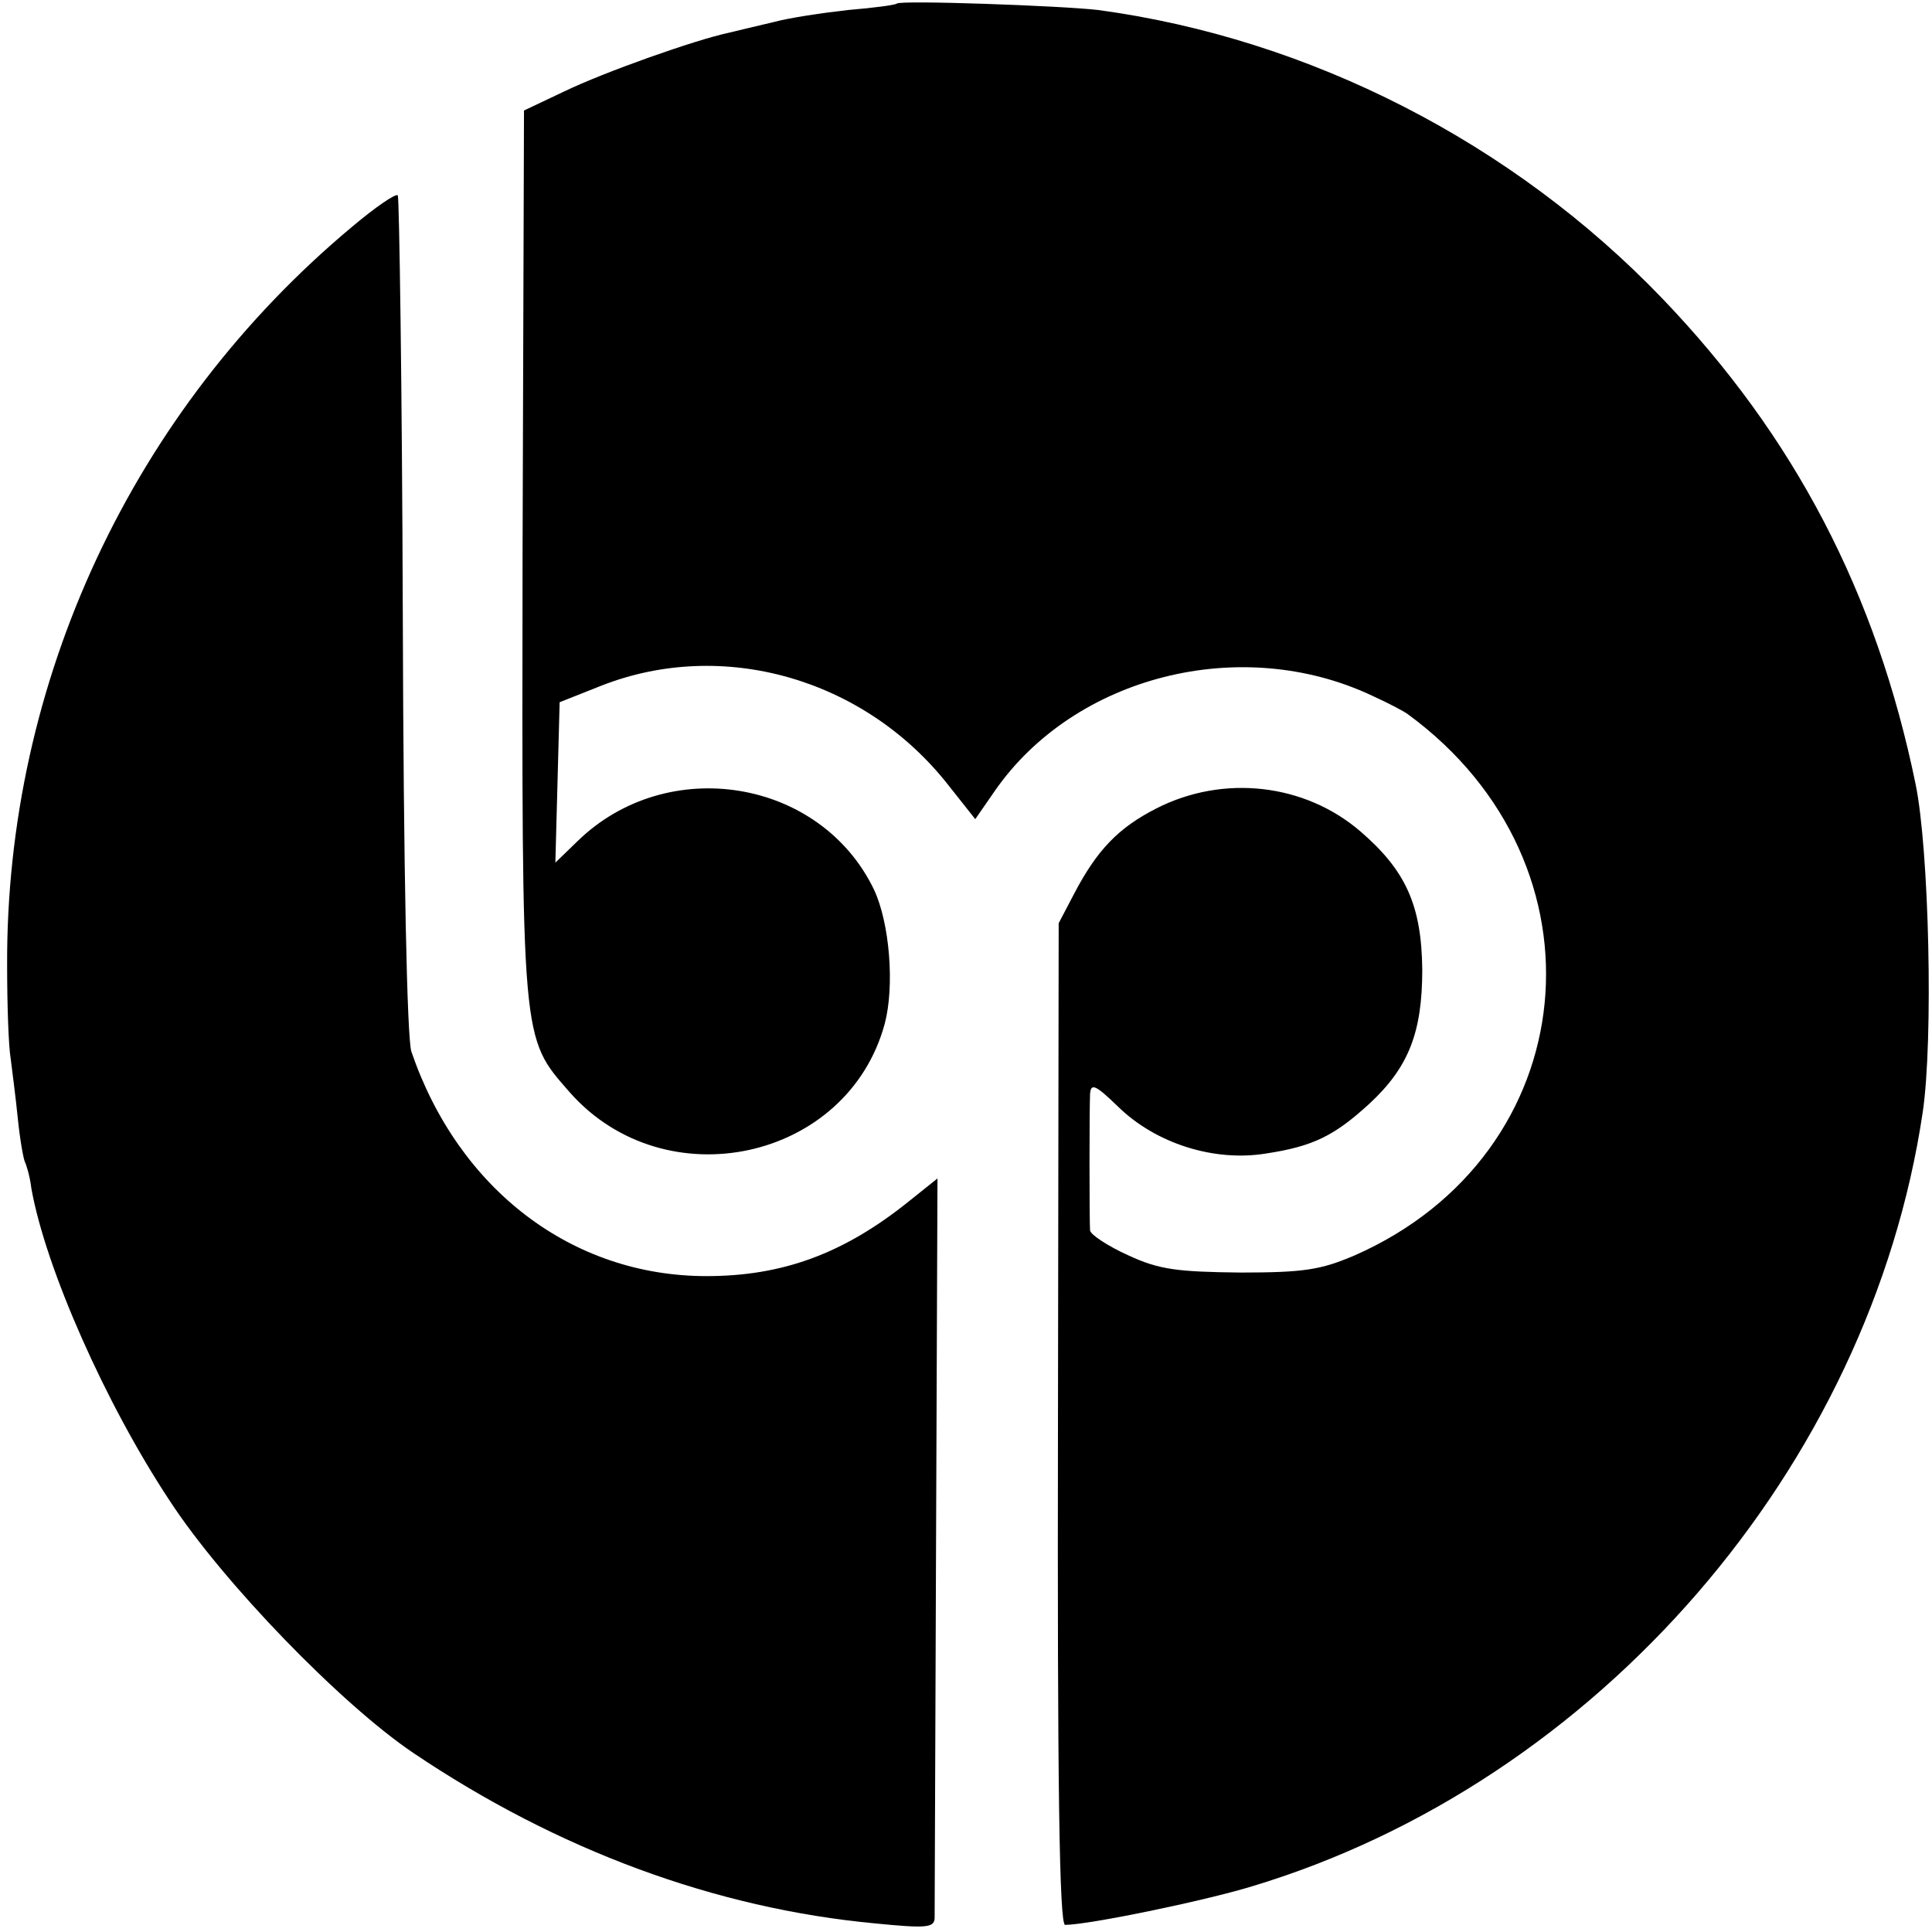 <?xml version="1.0" standalone="no"?>
<!DOCTYPE svg PUBLIC "-//W3C//DTD SVG 20010904//EN"
 "http://www.w3.org/TR/2001/REC-SVG-20010904/DTD/svg10.dtd">
<svg version="1.0" xmlns="http://www.w3.org/2000/svg"
 width="271pt" height="271pt" viewBox="0 0 271 271"
 preserveAspectRatio="xMidYMid meet">
<g transform="translate(0,271) scale(0.1,-0.1)"
fill="#000000" stroke="none">
<path d="M1258 2705 c-2 -2 -32 -6 -68 -9 -36 -4 -83 -11 -105 -17 -22 -5 -50
-12 -63 -15 -47 -10 -174 -55 -230 -82 l-57 -27 -2 -620 c-1 -692 -2 -679 66
-757 134 -152 390 -96 442 96 14 53 7 141 -15 188 -75 156 -290 191 -416 68
l-31 -30 3 112 3 113 58 23 c170 67 369 11 487 -139 l38 -48 27 39 c112 162
346 221 530 134 22 -10 45 -22 50 -26 288 -211 248 -617 -75 -759 -47 -20 -70
-24 -160 -24 -88 1 -114 4 -157 24 -29 13 -53 29 -54 35 -1 18 -1 169 0 191 1
16 7 14 39 -17 53 -52 135 -78 208 -66 66 10 96 25 145 70 55 51 74 100 74
188 -1 90 -23 139 -87 194 -78 67 -192 80 -286 32 -53 -27 -83 -58 -115 -119
l-22 -42 -1 -702 c-1 -506 2 -703 10 -703 32 0 193 33 262 54 485 146 867 588
941 1086 15 101 9 368 -10 460 -55 268 -170 488 -355 681 -210 219 -495 365
-792 405 -52 6 -277 14 -282 9z"/>
<path d="M494 2392 c-308 -257 -486 -638 -484 -1037 0 -55 2 -113 5 -130 2
-16 7 -54 10 -84 3 -30 8 -57 10 -61 2 -4 7 -20 9 -37 20 -112 104 -302 194
-438 75 -115 241 -286 342 -354 202 -136 423 -218 648 -239 71 -7 82 -6 83 7
0 9 1 246 2 527 l2 511 -40 -32 c-92 -74 -178 -105 -284 -105 -189 0 -348 122
-414 315 -6 19 -11 250 -12 613 -1 320 -5 585 -7 588 -3 3 -32 -17 -64 -44z"/>
</g>
</svg>
